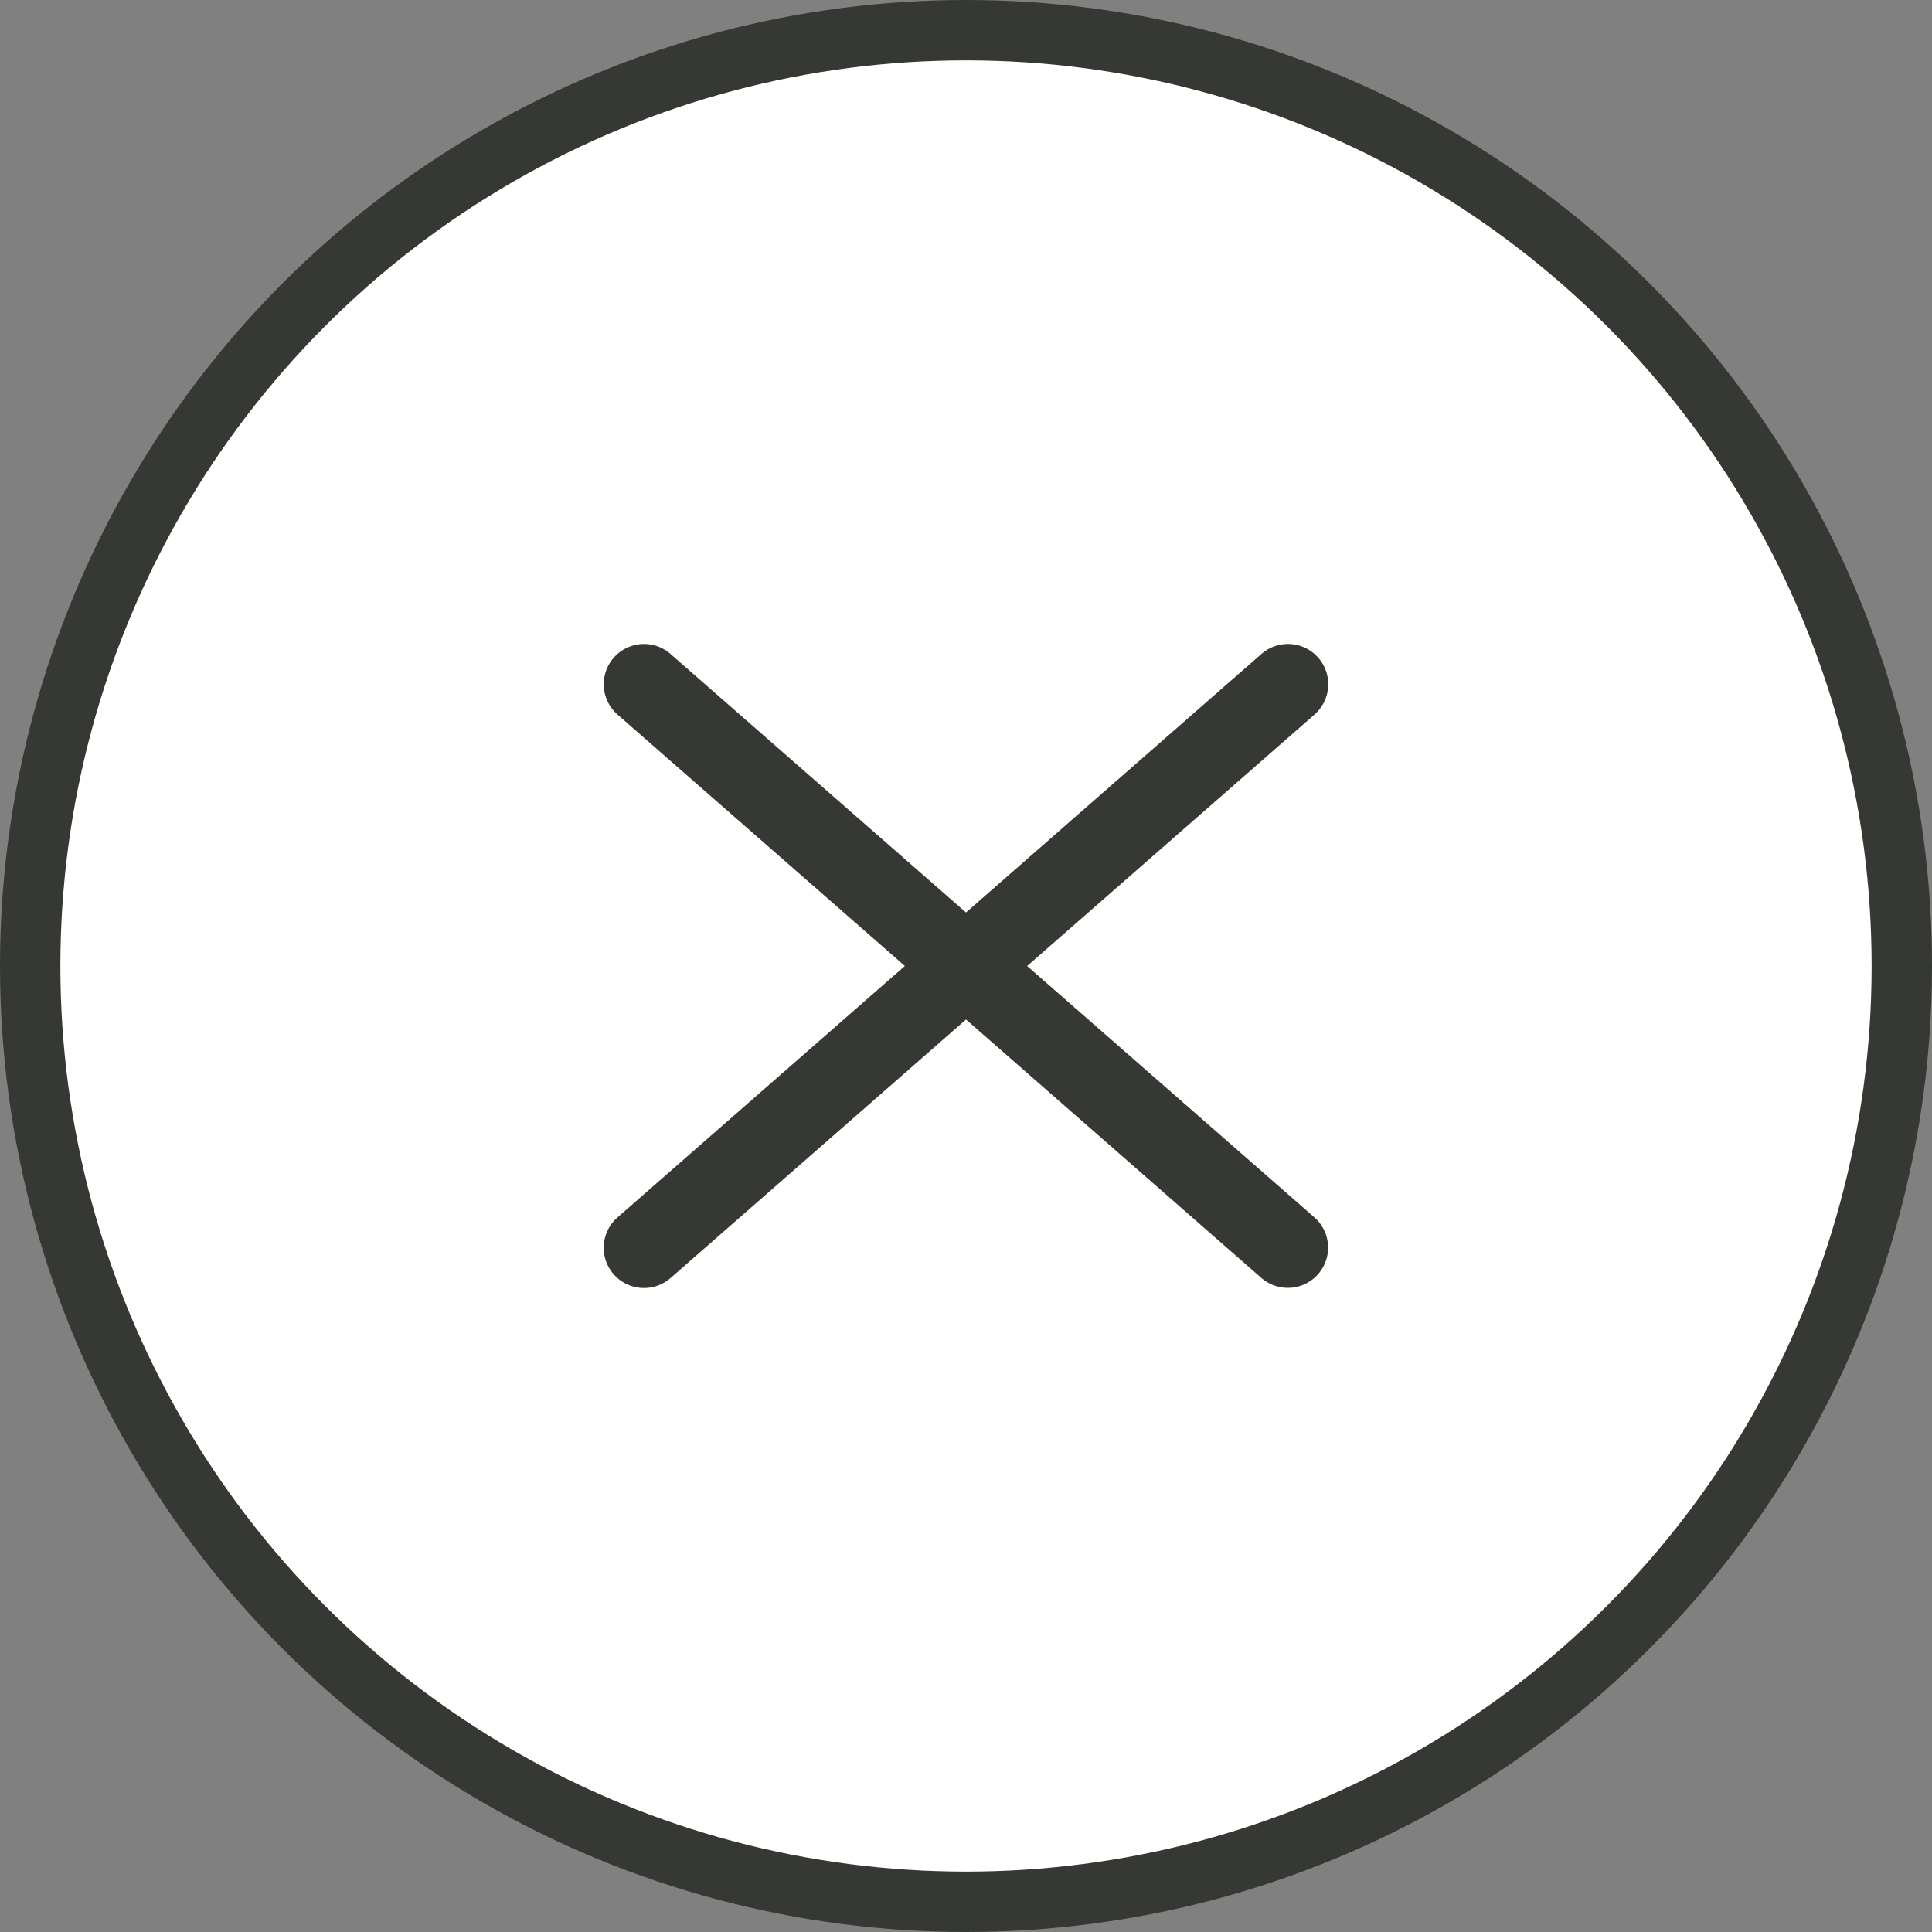 <svg width="48" height="48" fill="none" xmlns="http://www.w3.org/2000/svg"><rect width="100%" height="100%" fill="#808080" stroke="none"/><circle cx="24" cy="24" r="23.25" fill="#fff" stroke="#363833" stroke-width="1.5"/><path d="M16.659 16.247a1 1 0 00-1.317 1.506l1.316-1.506zm14.683 15.506a1 1 0 001.316-1.506l-1.317 1.506zm-16-14l16 14 1.316-1.506-16-14-1.317 1.506z" fill="#363833"/><path d="M32.658 17.753a1 1 0 00-1.317-1.506l1.317 1.506zM15.341 30.247a1 1 0 001.318 1.506l-1.317-1.506zm16-14l-16 14 1.318 1.506 16-14-1.317-1.506z" fill="#363833"/></svg>